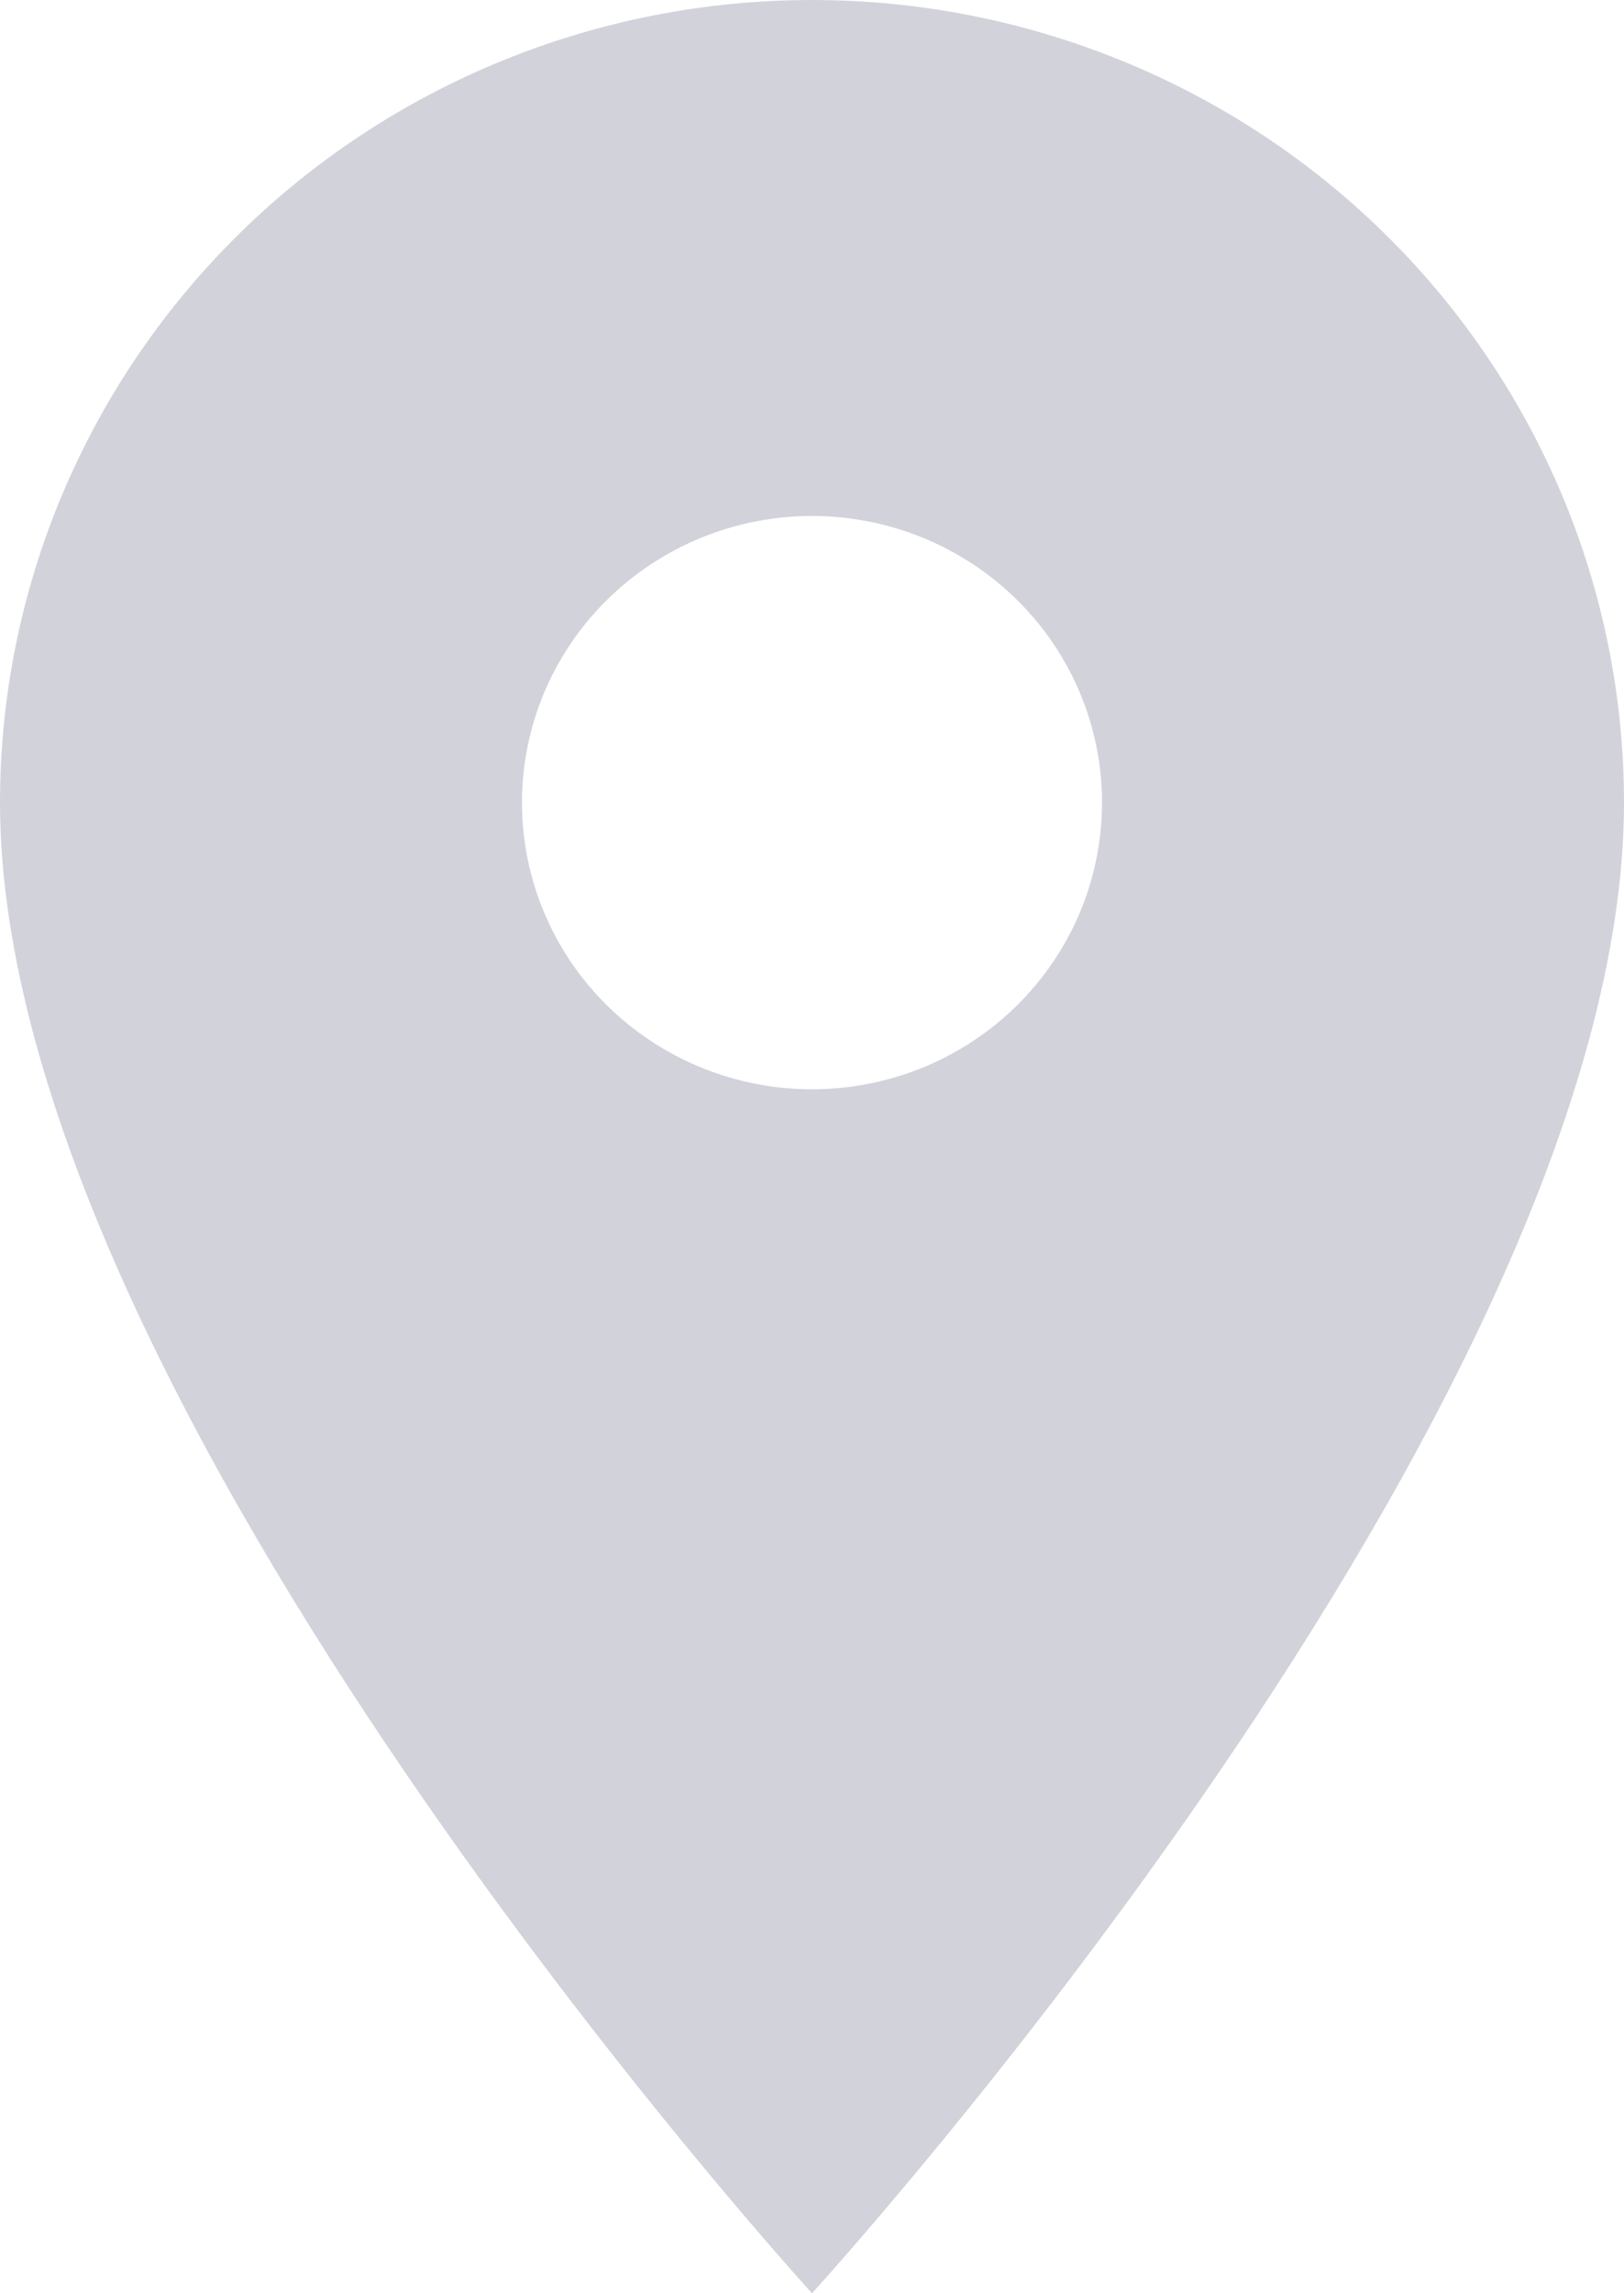 <svg width="17" height="24" viewBox="0 0 17 24" fill="none" xmlns="http://www.w3.org/2000/svg">
<path d="M8.5 11.4C7.695 11.4 6.923 11.084 6.353 10.521C5.784 9.959 5.464 9.196 5.464 8.4C5.464 7.604 5.784 6.841 6.353 6.279C6.923 5.716 7.695 5.4 8.5 5.4C9.305 5.4 10.077 5.716 10.647 6.279C11.216 6.841 11.536 7.604 11.536 8.4C11.536 8.794 11.457 9.184 11.305 9.548C11.152 9.912 10.928 10.243 10.647 10.521C10.365 10.8 10.03 11.021 9.662 11.172C9.293 11.322 8.899 11.4 8.5 11.4ZM8.5 0C6.246 0 4.084 0.885 2.49 2.46C0.896 4.036 0 6.172 0 8.4C0 14.7 8.5 24 8.5 24C8.5 24 17 14.7 17 8.4C17 6.172 16.105 4.036 14.51 2.46C12.916 0.885 10.754 0 8.5 0Z" fill="#D2D2DB"/>
</svg>
